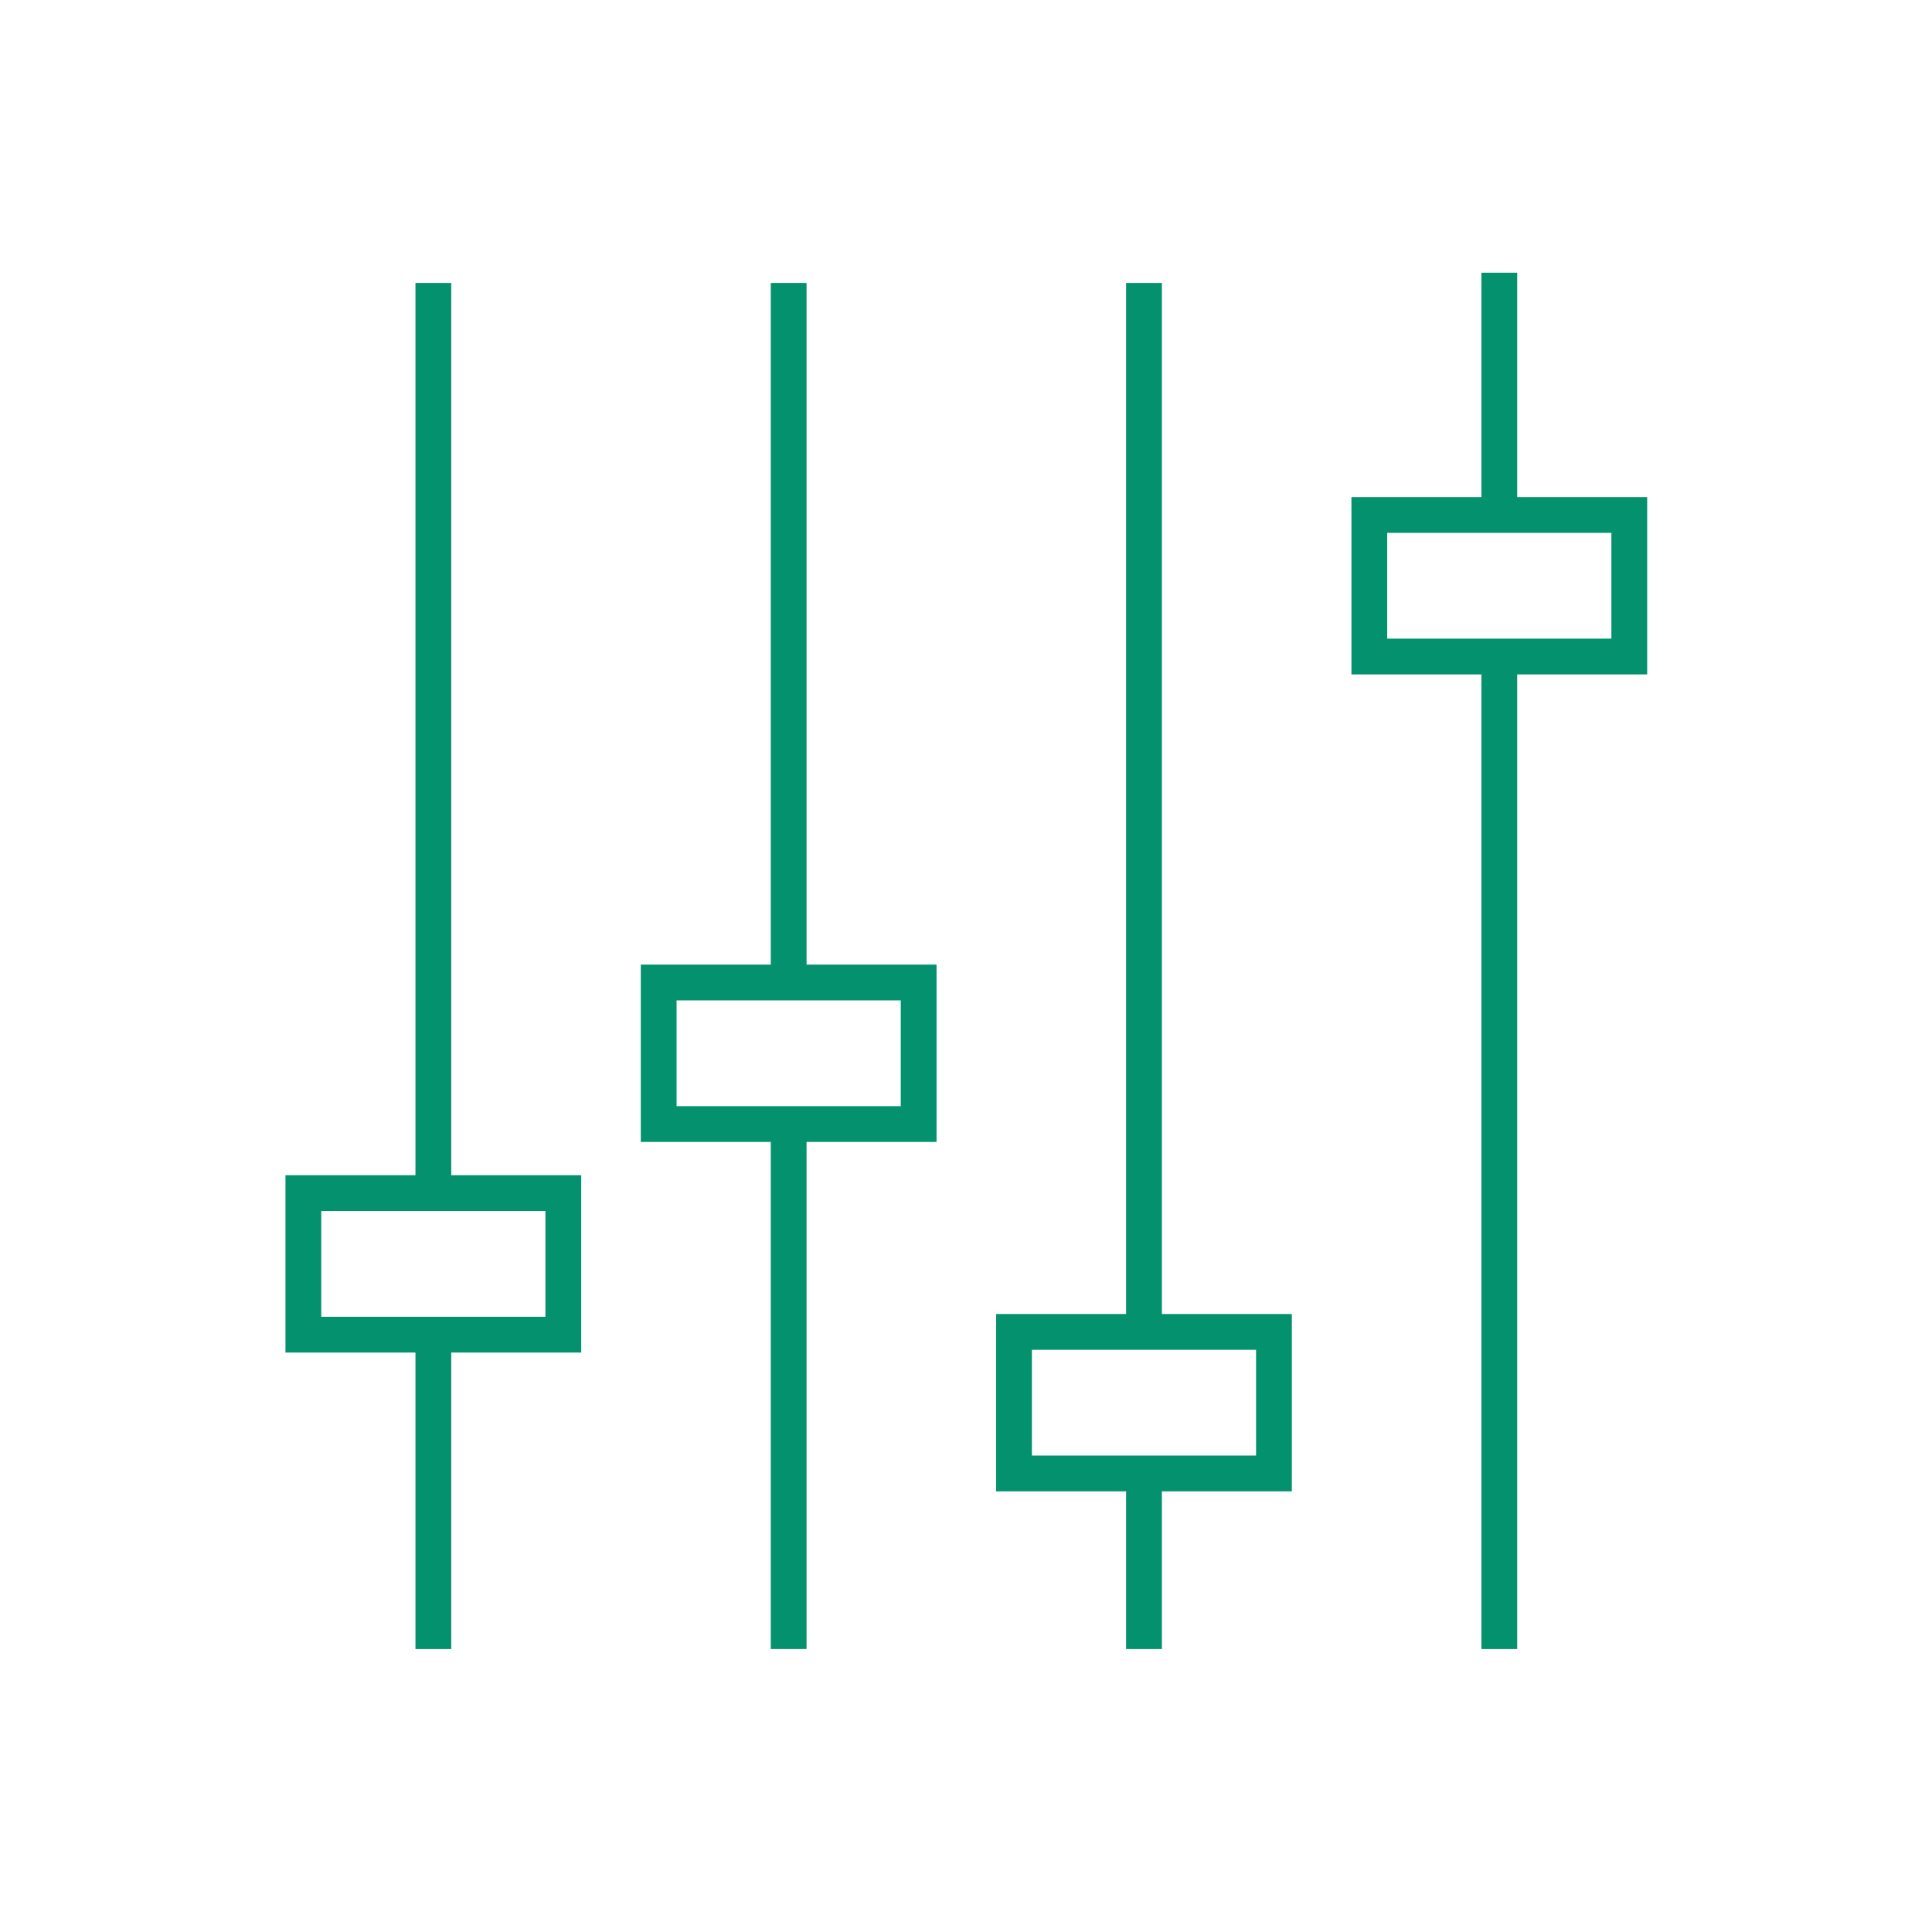 <svg xmlns="http://www.w3.org/2000/svg" width="108" height="108" viewBox="0 0 108 108">
  <g id="グループ_455" data-name="グループ 455" transform="translate(-1771 -6933)">
    <rect id="長方形_287" data-name="長方形 287" width="14.532" height="7.913" transform="translate(1787.958 6999.695)" fill="none" stroke="#04916e" stroke-miterlimit="10" stroke-width="2"/>
    <rect id="長方形_288" data-name="長方形 288" width="14.532" height="7.913" transform="translate(1807.821 6987.922)" fill="none" stroke="#04916e" stroke-miterlimit="10" stroke-width="2"/>
    <rect id="長方形_289" data-name="長方形 289" width="14.532" height="7.913" transform="translate(1827.683 7007.454)" fill="none" stroke="#04916e" stroke-miterlimit="10" stroke-width="2"/>
    <rect id="長方形_290" data-name="長方形 290" width="14.532" height="7.913" transform="translate(1847.546 6961.787)" fill="none" stroke="#04916e" stroke-miterlimit="10" stroke-width="2"/>
    <line id="線_95" data-name="線 95" y2="17.575" transform="translate(1795.224 7007.608)" fill="none" stroke="#04916e" stroke-miterlimit="10" stroke-width="2"/>
    <line id="線_96" data-name="線 96" y1="50.878" transform="translate(1795.224 6948.817)" fill="none" stroke="#04916e" stroke-miterlimit="10" stroke-width="2"/>
    <line id="線_97" data-name="線 97" y1="39.105" transform="translate(1815.087 6948.817)" fill="none" stroke="#04916e" stroke-miterlimit="10" stroke-width="2"/>
    <line id="線_98" data-name="線 98" y2="29.347" transform="translate(1815.087 6995.835)" fill="none" stroke="#04916e" stroke-miterlimit="10" stroke-width="2"/>
    <line id="線_99" data-name="線 99" y2="9.816" transform="translate(1834.95 7015.367)" fill="none" stroke="#04916e" stroke-miterlimit="10" stroke-width="2"/>
    <line id="線_100" data-name="線 100" y1="58.636" transform="translate(1834.95 6948.817)" fill="none" stroke="#04916e" stroke-miterlimit="10" stroke-width="2"/>
    <line id="線_101" data-name="線 101" y1="13.543" transform="translate(1854.812 6948.244)" fill="none" stroke="#04916e" stroke-miterlimit="10" stroke-width="2"/>
    <line id="線_102" data-name="線 102" y2="55.483" transform="translate(1854.812 6969.7)" fill="none" stroke="#04916e" stroke-miterlimit="10" stroke-width="2"/>
    <rect id="長方形_291" data-name="長方形 291" width="108" height="108" transform="translate(1771 6933)" fill="none"/>
  </g>
</svg>
